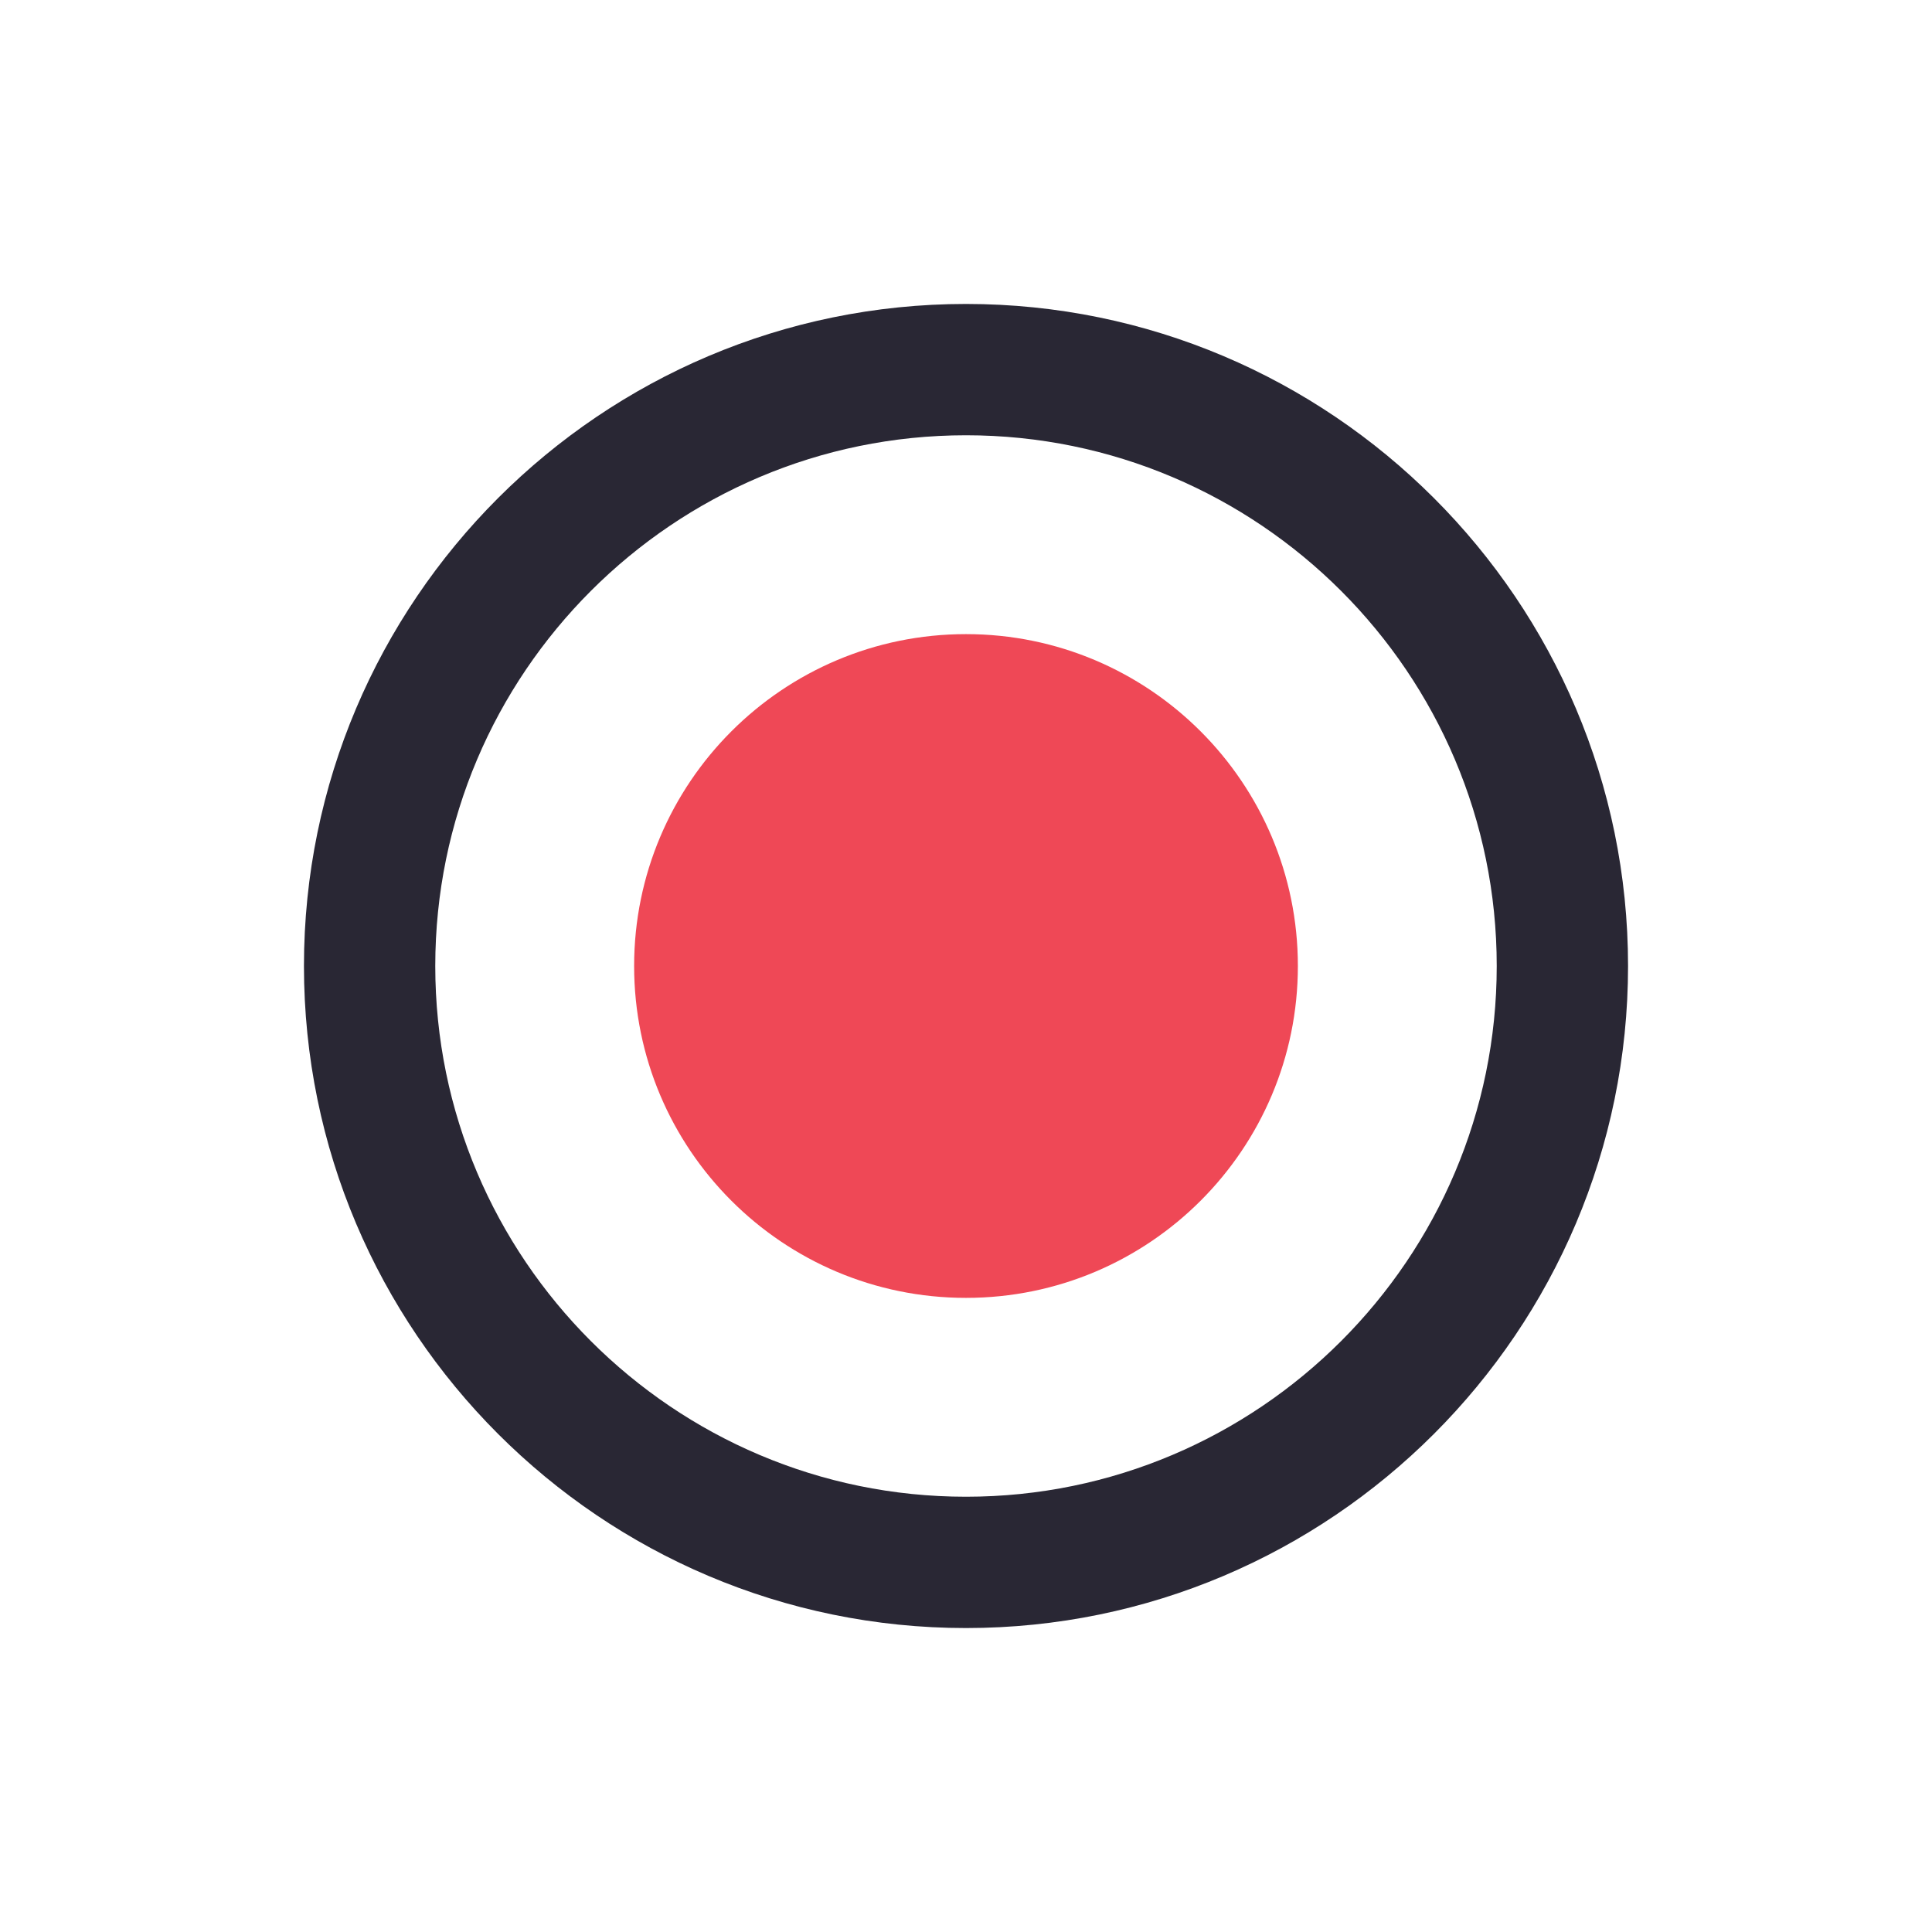 <?xml version="1.0" encoding="utf-8"?>
<!-- Generator: Adobe Illustrator 27.8.1, SVG Export Plug-In . SVG Version: 6.00 Build 0)  -->
<svg version="1.1" id="Layer_1" xmlns="http://www.w3.org/2000/svg" xmlns:xlink="http://www.w3.org/1999/xlink" x="0px" y="0px"
	 viewBox="0 0 1024 1024" style="enable-background:new 0 0 1024 1024;" xml:space="preserve">
<style type="text/css">
	.st0{fill:#EF4856;}
	.st1{fill:#292734;}
</style>
<path class="st0" d="M336.1,512c0,97.1,78.7,175.9,175.9,175.9S687.9,609.1,687.9,512S609.1,336.1,512,336.1S336.1,414.9,336.1,512
	L336.1,512z"/>
<path class="st1" d="M512,862.9c-193.5,0-350.9-157.4-350.9-350.9S318.5,161.1,512,161.1c193.5,0,350.9,157.4,350.9,350.9
	C862.9,705.5,705.5,862.9,512,862.9z M512,230.7c-155.1,0-281.3,126.2-281.3,281.3c0,155.1,126.2,281.3,281.3,281.3
	c155.1,0,281.3-126.2,281.3-281.3C793.3,356.9,667.1,230.7,512,230.7z"/>
</svg>
